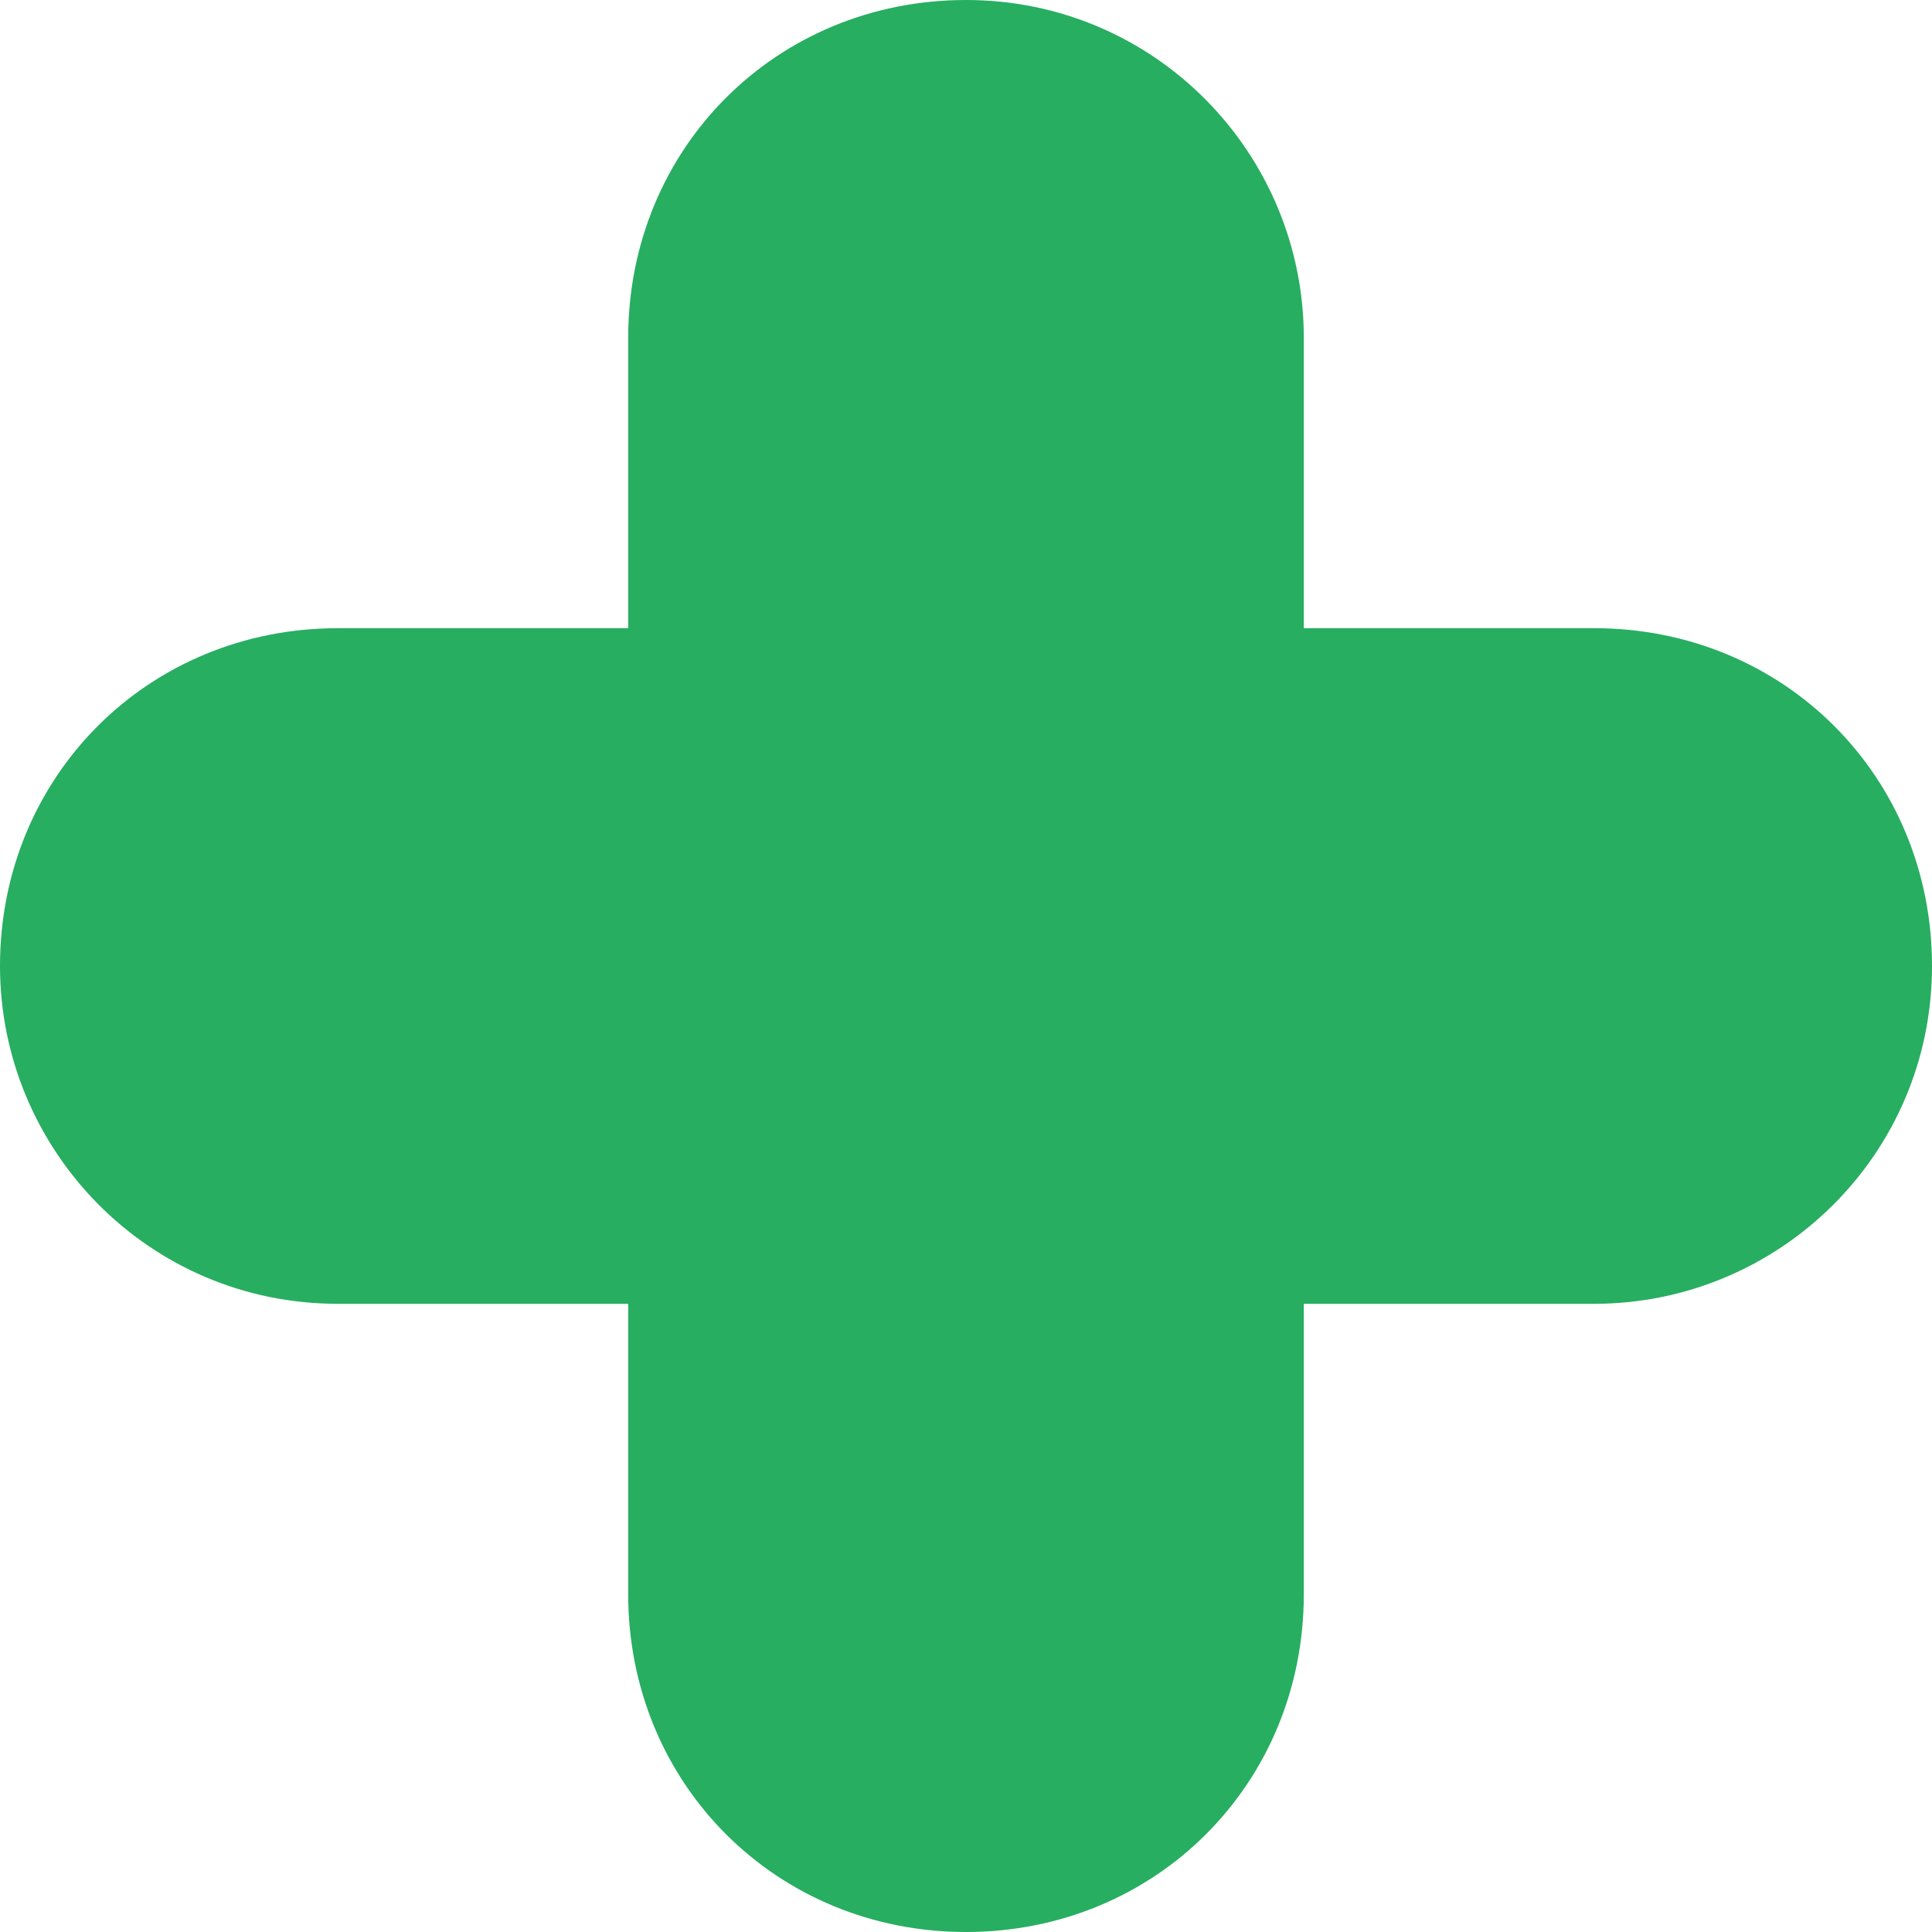 <?xml version="1.0" encoding="utf-8"?>
<!-- Generator: Adobe Illustrator 22.1.0, SVG Export Plug-In . SVG Version: 6.00 Build 0)  -->
<svg version="1.1" id="Calque_1" xmlns="http://www.w3.org/2000/svg" xmlns:xlink="http://www.w3.org/1999/xlink" x="0px" y="0px"
	 viewBox="0 0 32.6 32.6" style="enable-background:new 0 0 32.6 32.6;" xml:space="preserve">
<style type="text/css">
	.st0{fill:#27AE61;}
</style>
<path class="st0" d="M32.6,16.3c0-3.2-2.5-5.7-5.7-5.7l-4.9,0l0-4.9C22,2.6,19.5,0,16.3,0c-3.2,0-5.7,2.5-5.7,5.7l0,4.9l-4.9,0
	c-3.2,0-5.7,2.5-5.7,5.7C0,19.4,2.5,22,5.7,22l4.9,0l0,4.9c0,3.2,2.5,5.7,5.7,5.7c3.2,0,5.7-2.5,5.7-5.7l0-4.9l4.9,0
	C30,22,32.6,19.5,32.6,16.3z"/>
</svg>
